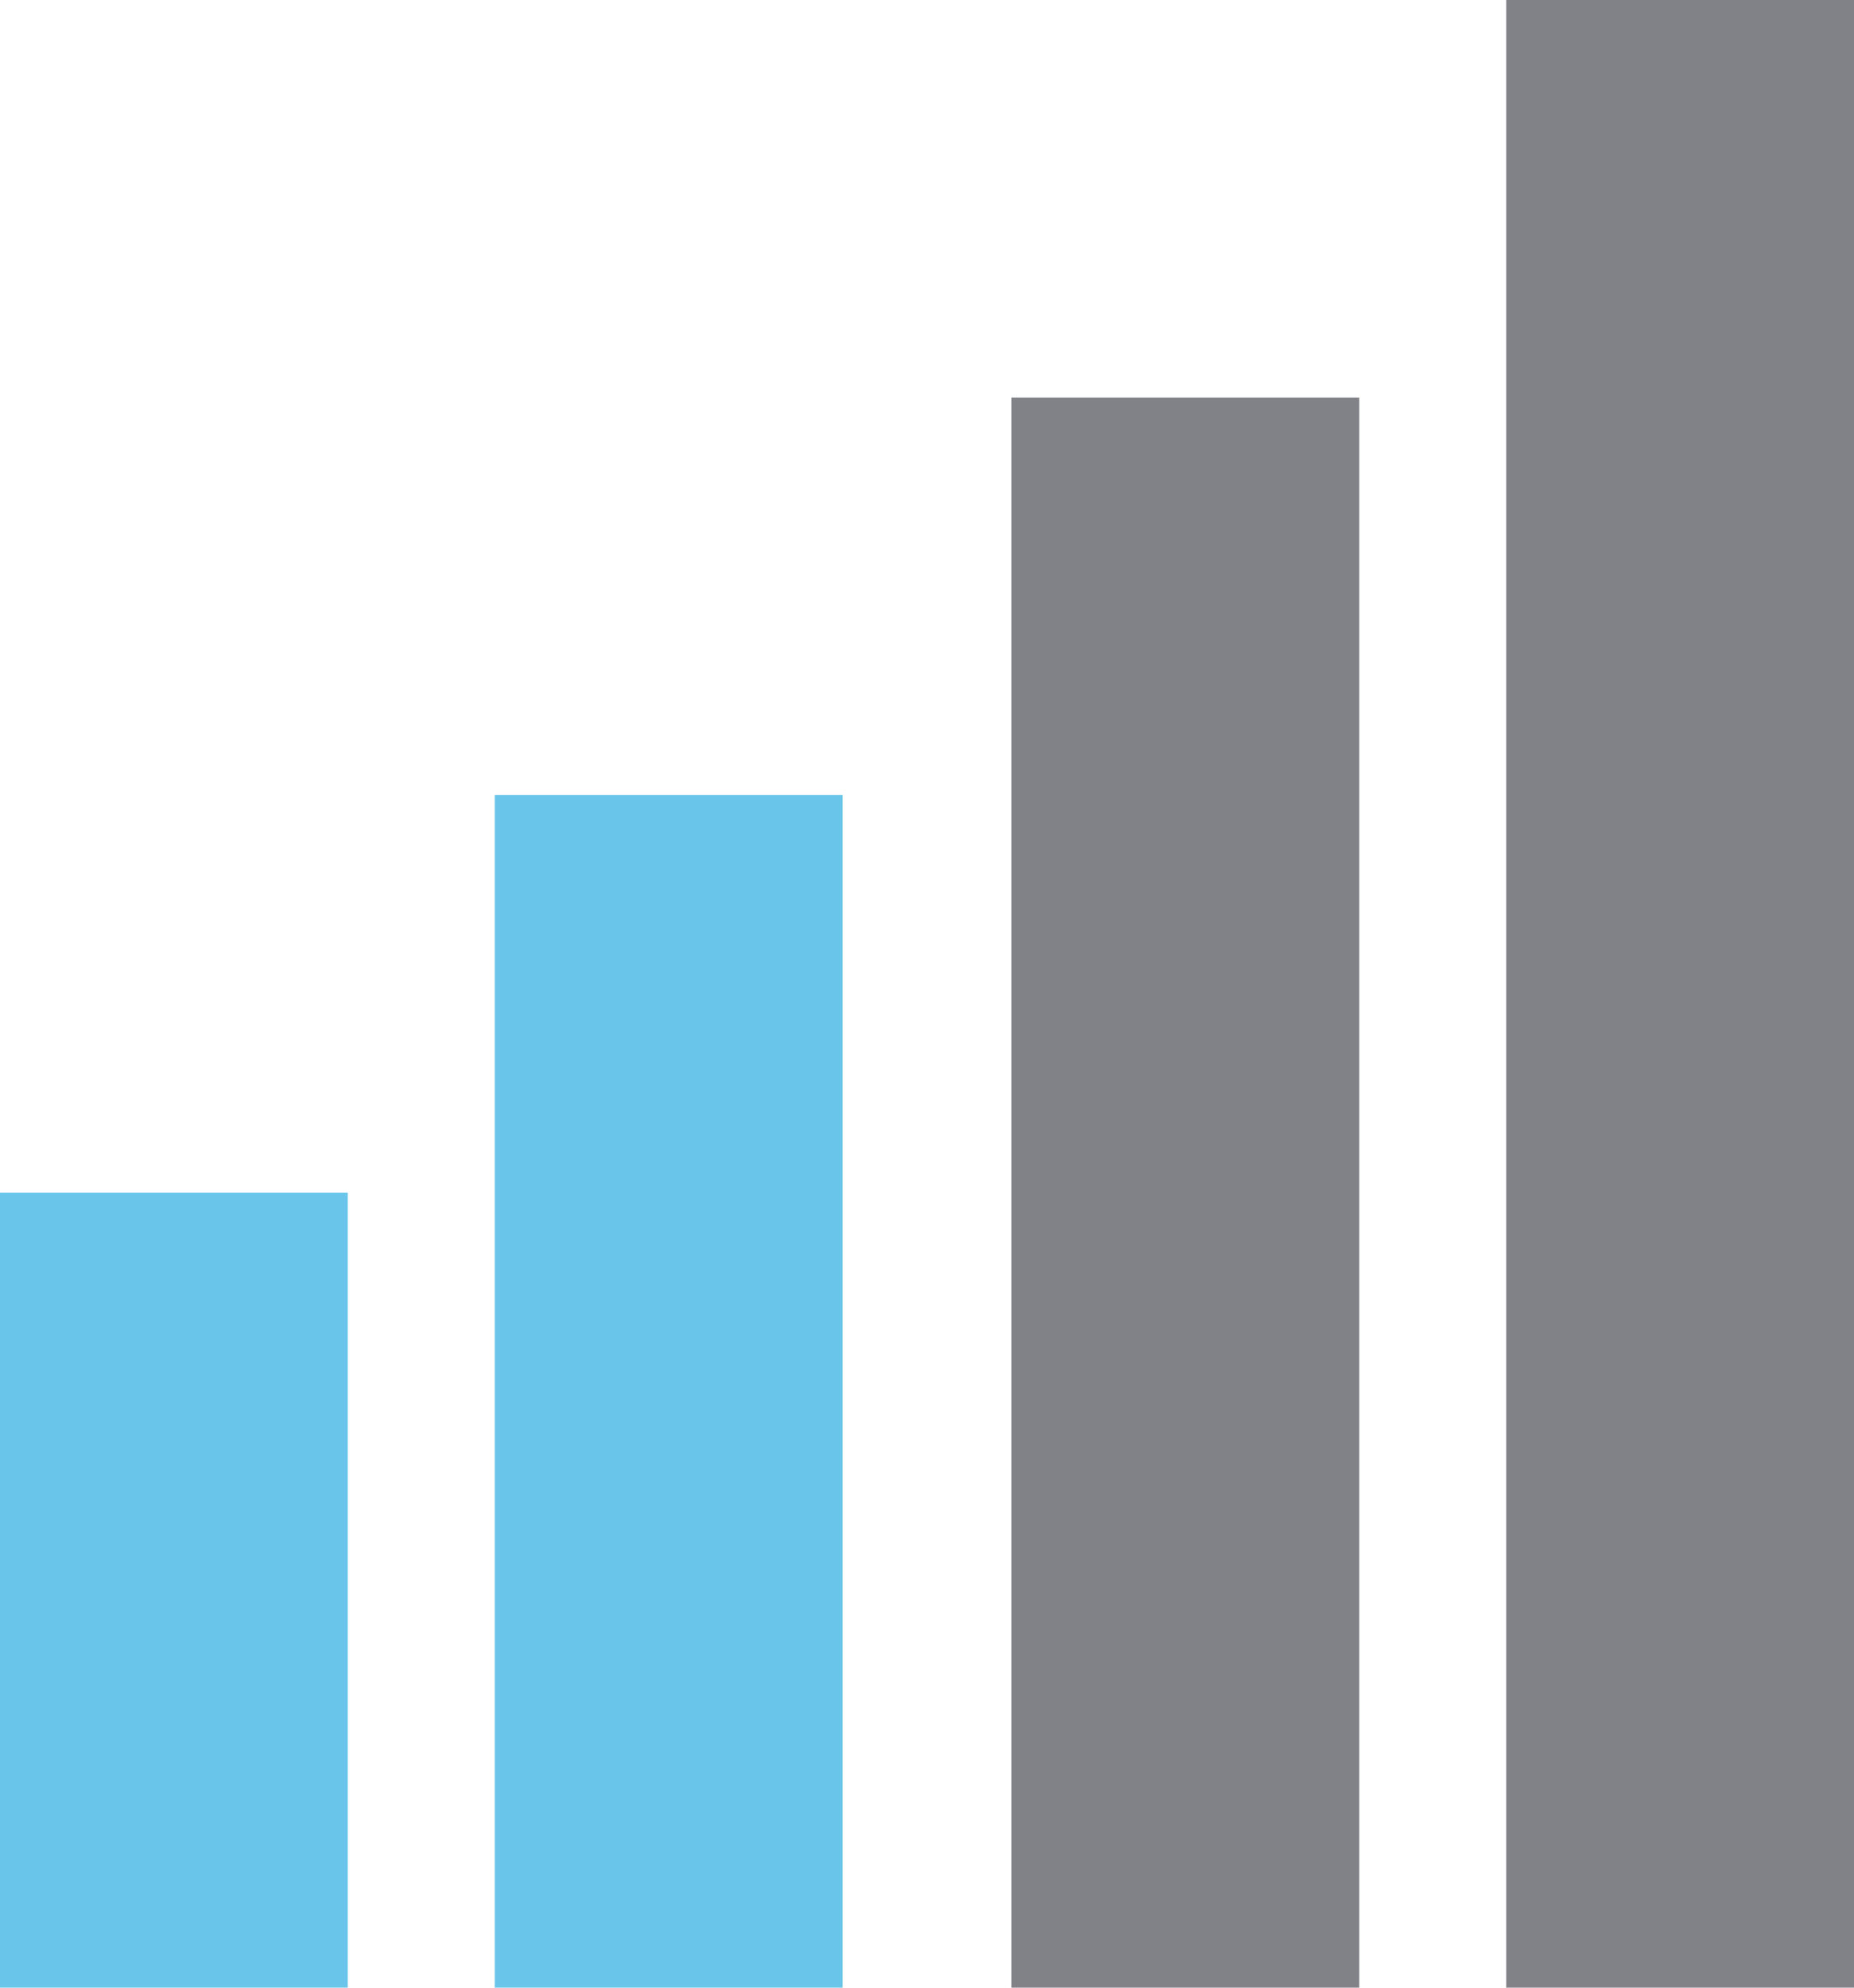 <svg id="Calque_1" data-name="Calque 1" xmlns="http://www.w3.org/2000/svg" viewBox="0 0 46.65 50">
  <defs>
    <style>
      .cls-1 {
        fill: #6ac5ea;
      }

      .cls-2 {
          <!-- fill: #373b3d; -->
          fill: #818288;
      }
    </style>
  </defs>
  <title>niveau_2</title>
  <rect class="cls-1" y="30" width="8.75" height="20"/>
  <rect class="cls-1" x="12.45" y="20" width="8.75" height="30"/>
  <rect class="cls-2" x="25.45" y="10" width="8.75" height="40"/>
  <rect class="cls-2" x="37.9" width="8.75" height="50"/>
</svg>
